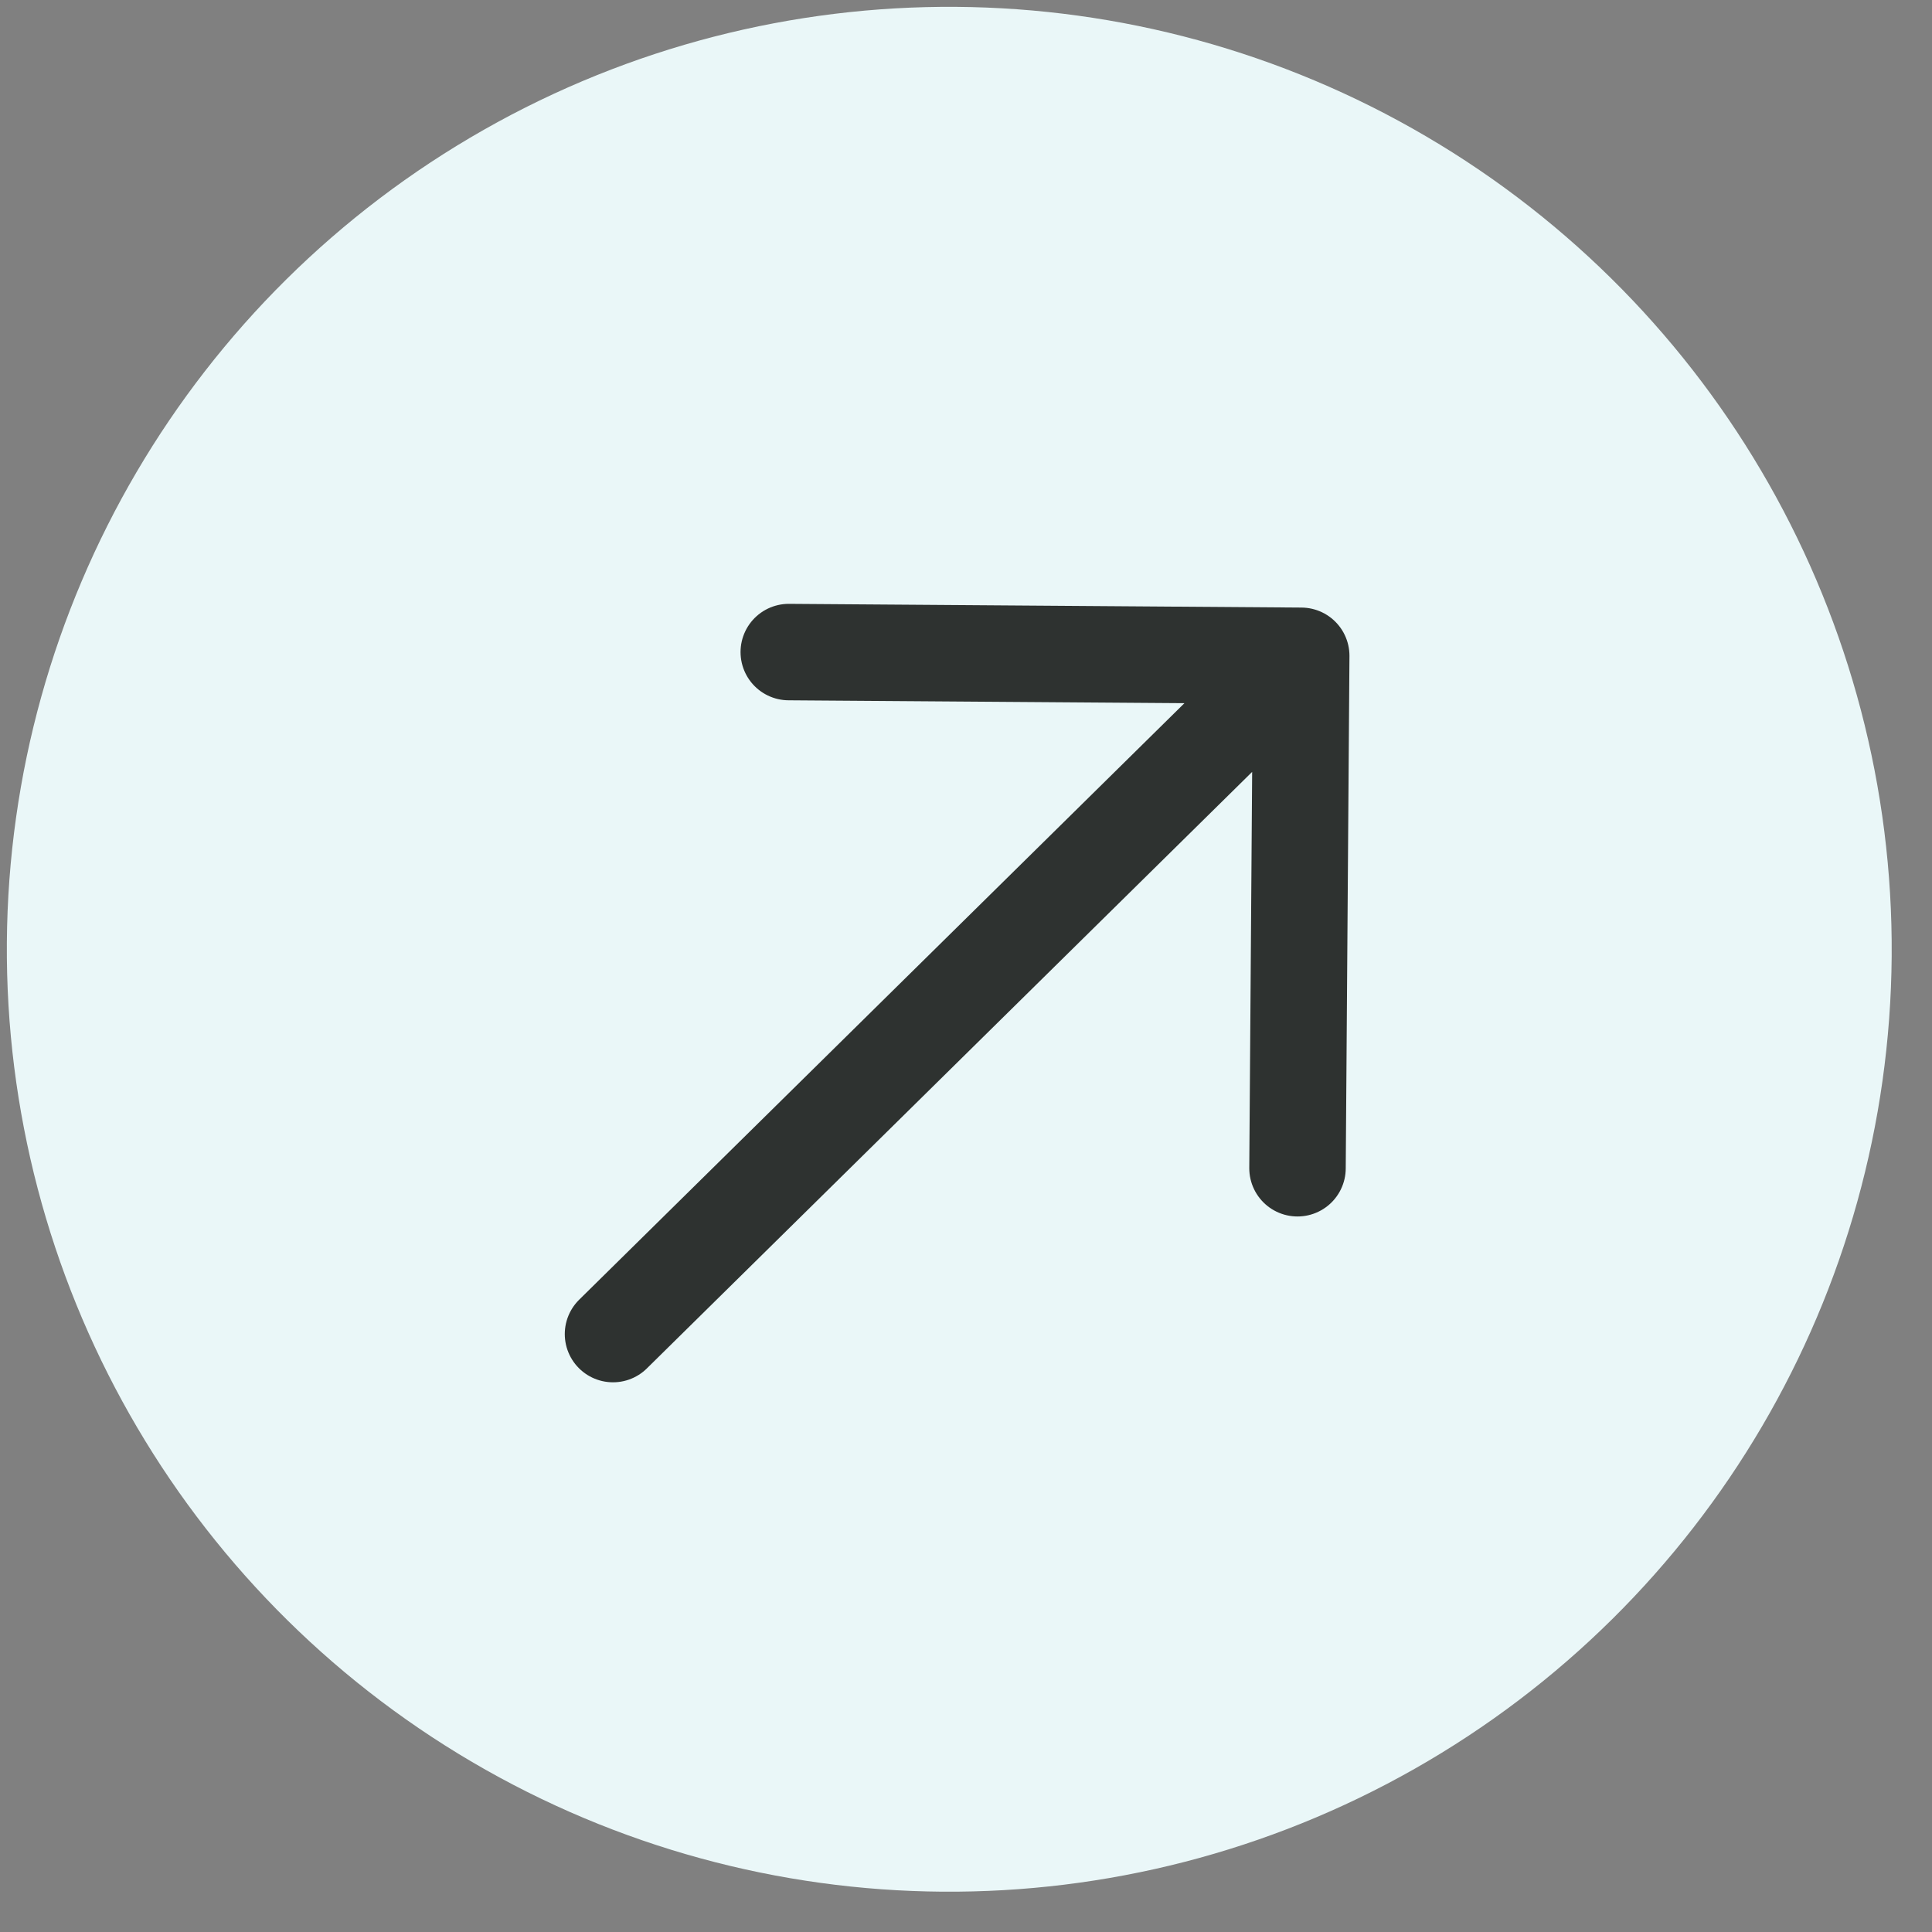 <svg width="41" height="41" viewBox="0 0 41 41" fill="none" xmlns="http://www.w3.org/2000/svg">
<rect x="0" y="0" width="41" height="41" fill="#808080" stroke="none"/>
<circle cx="20.145" cy="20.145" r="20" transform="rotate(0.416 20.145 20.145)" fill="#EAF7F8"/>
<path d="M13.009 28.311L27.614 13.917M27.614 13.917L16.739 13.838M27.614 13.917L27.535 24.792" stroke="#2E3230" stroke-width="2.047" stroke-linecap="round" stroke-linejoin="round"/>
</svg>
